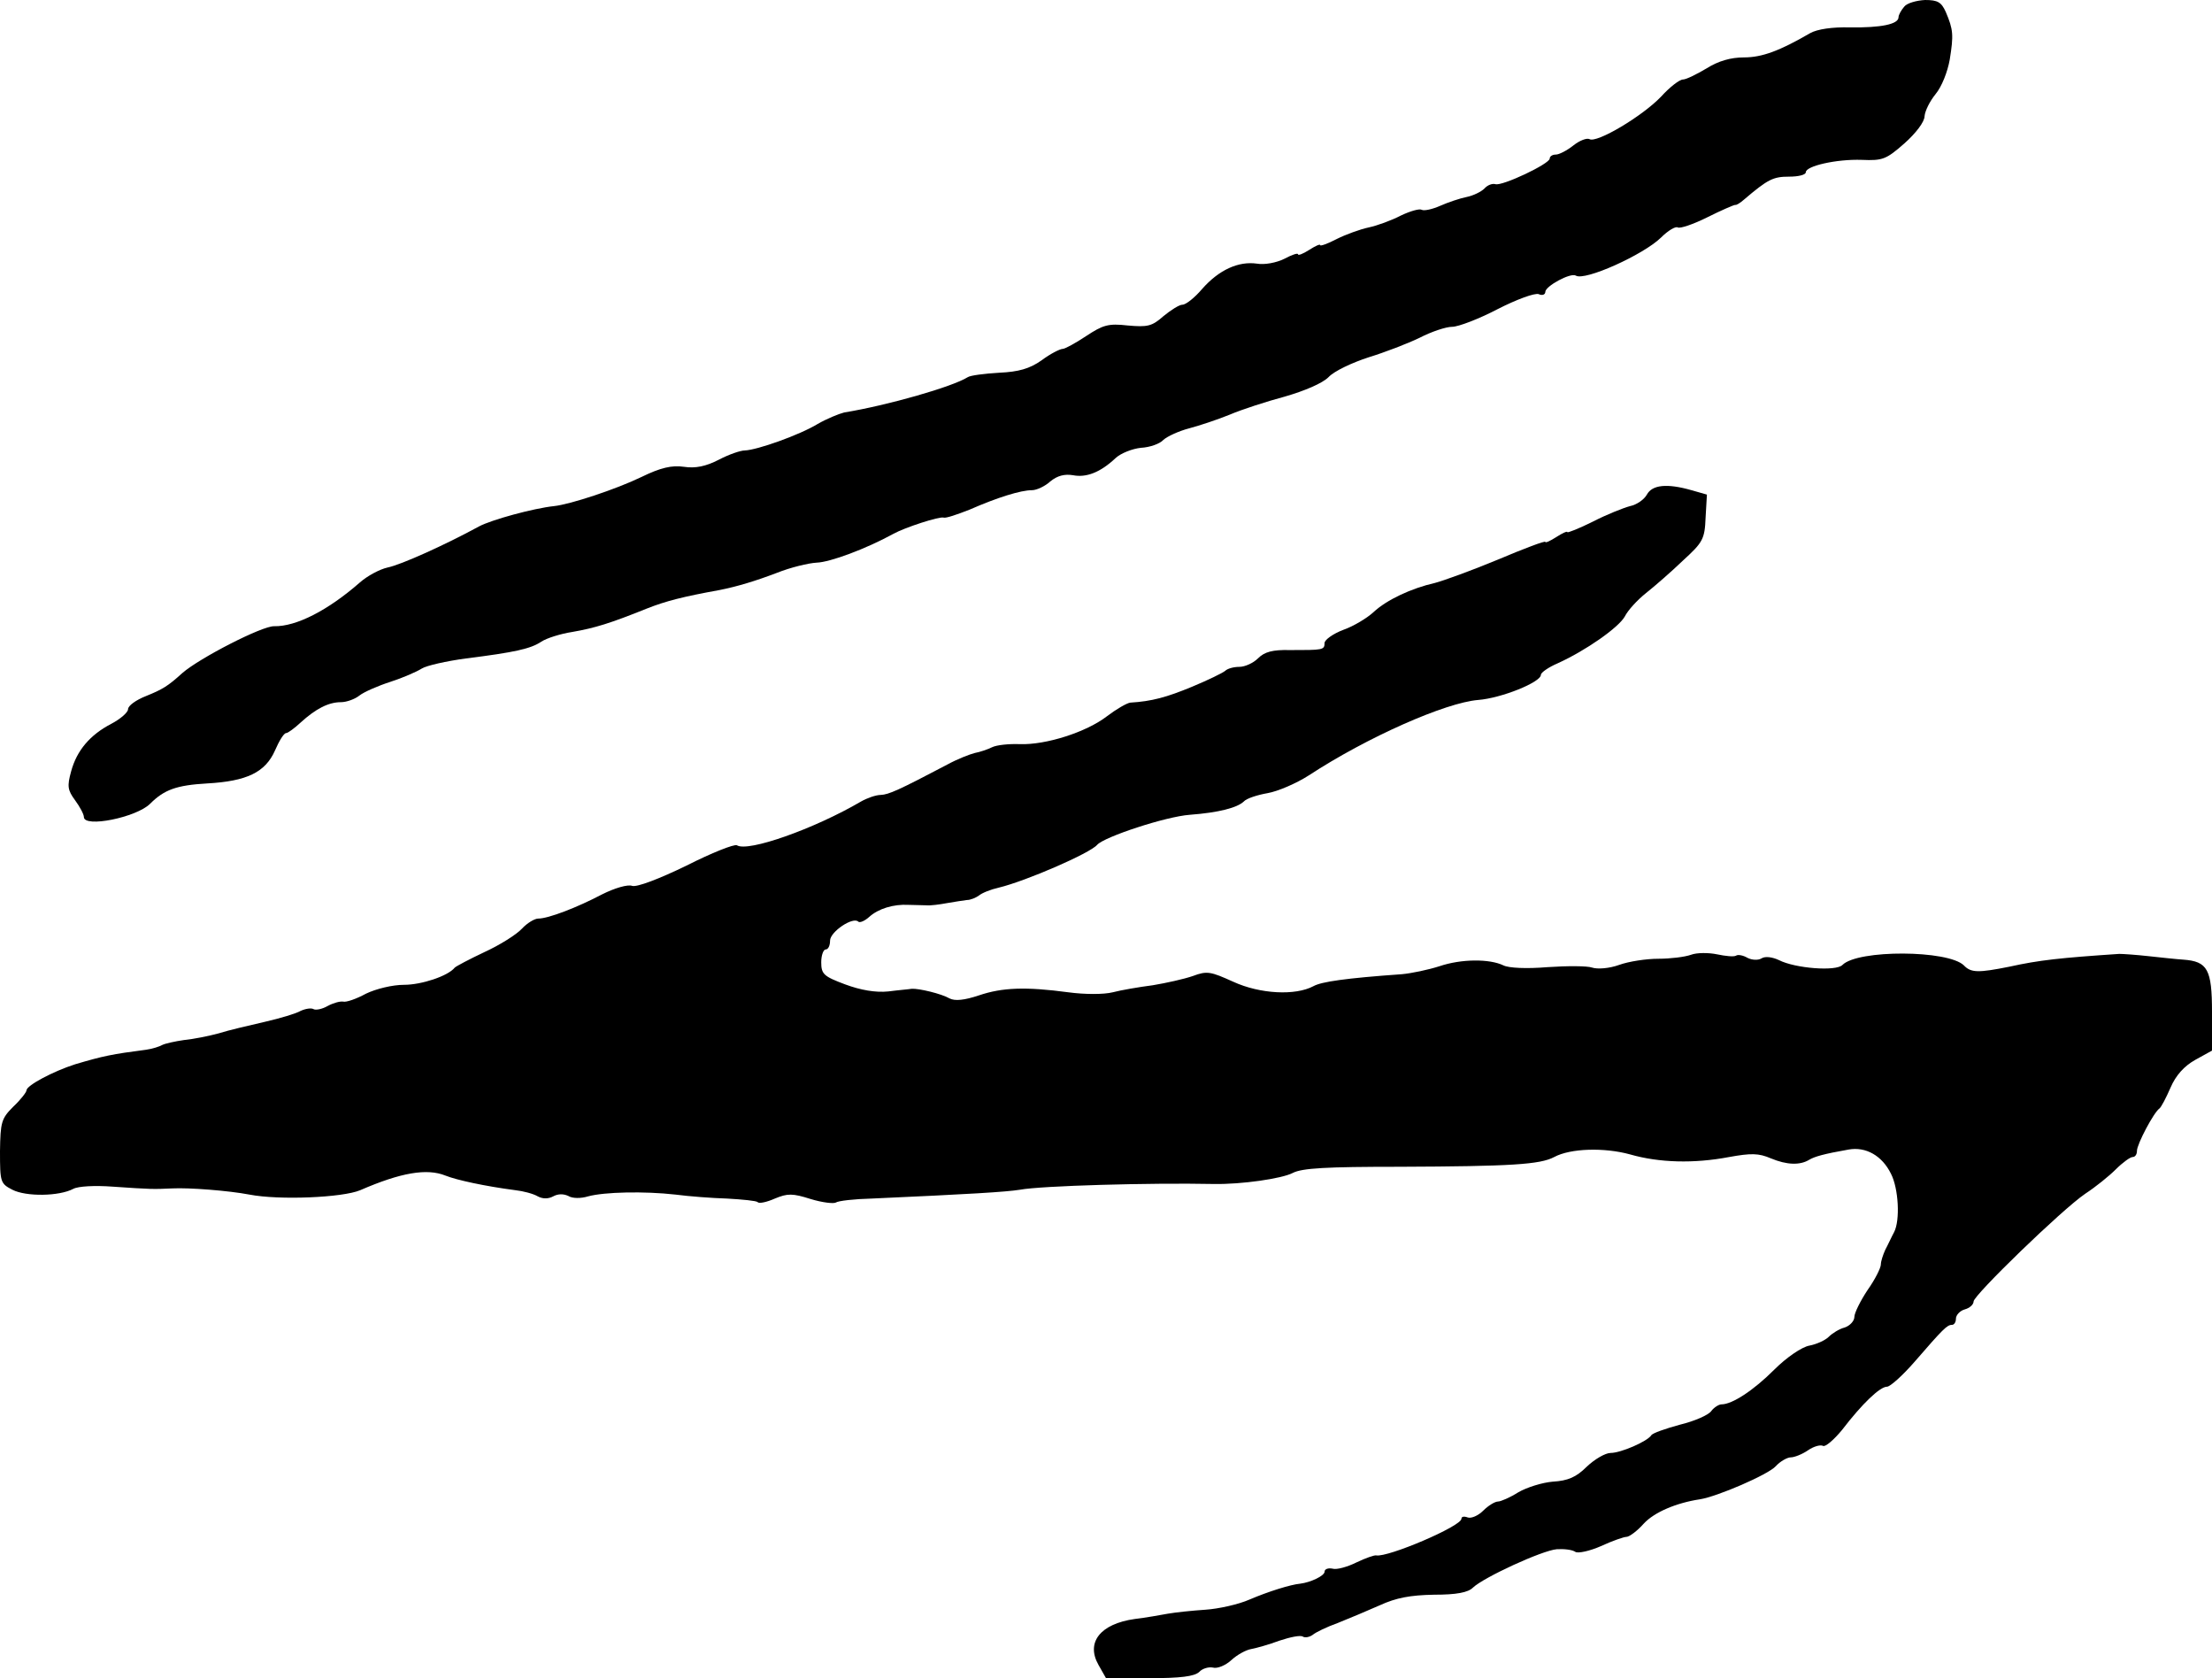 <?xml version="1.0" standalone="no"?>
<!DOCTYPE svg PUBLIC "-//W3C//DTD SVG 20010904//EN"
 "http://www.w3.org/TR/2001/REC-SVG-20010904/DTD/svg10.dtd">
<svg version="1.0" xmlns="http://www.w3.org/2000/svg"
 width="501pt" height="380pt" viewBox="0 0 501 380"
 preserveAspectRatio="xMidYMid meet">
<g transform="translate(0,380) scale(0.1,-0.1)"
fill="#000000" stroke="none">
<path d="M4313 3785 c-7 -8 -13 -19 -13 -24 0 -16 -40 -24 -110 -23 -40 1 -74
-4 -90 -13 -69 -40 -109 -55 -150 -55 -30 0 -58 -8 -85 -25 -22 -13 -46 -25
-53 -25 -8 0 -30 -17 -50 -39 -42 -44 -146 -106 -162 -96 -6 3 -22 -3 -36 -14
-15 -12 -33 -21 -40 -21 -8 0 -14 -4 -14 -9 0 -12 -108 -63 -123 -58 -7 2 -18
-2 -25 -10 -7 -7 -25 -16 -40 -19 -15 -3 -42 -12 -60 -20 -18 -8 -37 -12 -42
-9 -5 3 -26 -3 -47 -13 -21 -11 -54 -23 -73 -27 -19 -4 -52 -16 -72 -26 -21
-11 -38 -17 -38 -14 0 3 -11 -2 -25 -11 -14 -9 -25 -13 -25 -10 0 4 -14 -1
-31 -10 -18 -9 -45 -14 -62 -11 -42 6 -86 -14 -124 -57 -17 -20 -37 -36 -45
-36 -7 0 -26 -12 -43 -26 -26 -23 -36 -25 -81 -21 -44 5 -56 1 -94 -24 -24
-16 -48 -29 -53 -29 -6 0 -28 -11 -48 -26 -27 -19 -52 -26 -96 -28 -33 -2 -65
-6 -71 -10 -35 -22 -182 -64 -280 -80 -12 -3 -39 -14 -60 -26 -41 -25 -137
-59 -165 -60 -10 0 -36 -9 -59 -21 -29 -15 -53 -20 -79 -16 -27 4 -53 -2 -96
-23 -58 -28 -161 -62 -198 -66 -47 -5 -142 -31 -170 -46 -77 -42 -177 -87
-207 -93 -18 -4 -46 -19 -63 -34 -72 -63 -144 -100 -194 -99 -27 1 -169 -72
-208 -106 -33 -30 -45 -37 -82 -52 -23 -9 -41 -22 -41 -30 0 -7 -17 -22 -38
-33 -48 -25 -78 -60 -91 -108 -9 -33 -8 -42 9 -65 11 -15 20 -32 20 -38 0 -25
119 -1 150 30 32 32 60 42 129 46 90 5 132 25 154 75 9 21 20 39 25 39 4 0 19
11 33 24 34 31 63 46 91 46 13 0 32 7 42 15 10 8 42 22 70 31 28 9 60 23 71
30 11 7 56 17 100 23 112 14 147 22 171 38 12 8 44 18 70 22 52 9 87 20 169
53 43 17 82 27 165 42 40 8 80 20 130 39 30 12 71 22 90 23 30 1 111 31 173
65 27 15 105 40 114 37 5 -2 31 7 59 18 64 28 116 44 141 44 11 0 30 9 42 20
16 13 32 17 51 14 30 -6 62 6 97 39 12 11 38 21 57 23 20 1 43 9 51 18 9 8 35
20 58 26 23 6 65 20 92 31 28 12 84 30 125 41 45 13 85 30 99 44 13 14 54 33
91 45 36 11 88 31 115 44 27 14 60 25 74 25 14 0 61 18 103 40 43 22 84 37 93
34 8 -4 15 -1 15 5 0 13 57 44 69 37 20 -13 153 47 193 86 16 16 33 26 38 23
5 -3 35 7 67 23 32 16 60 28 63 28 3 -1 12 5 20 12 54 46 66 52 102 52 21 0
38 4 38 10 0 14 69 30 127 28 47 -2 55 1 96 37 26 23 46 49 46 62 1 12 12 34
25 50 14 17 27 50 32 78 9 56 8 68 -9 108 -10 22 -18 27 -47 27 -19 -1 -41 -7
-47 -15z"/>
<path d="M3730 2680 c-6 -11 -23 -23 -38 -26 -15 -4 -53 -19 -84 -35 -32 -16
-58 -26 -58 -24 0 3 -11 -2 -25 -11 -14 -9 -25 -14 -25 -11 0 3 -48 -15 -107
-40 -60 -25 -124 -48 -143 -53 -53 -12 -109 -38 -139 -66 -14 -13 -45 -32 -68
-40 -24 -9 -43 -23 -43 -30 0 -16 -4 -16 -78 -16 -40 1 -58 -4 -73 -19 -10
-10 -29 -19 -42 -19 -13 0 -27 -4 -32 -9 -6 -5 -39 -21 -75 -36 -58 -24 -91
-33 -140 -36 -8 -1 -32 -15 -53 -31 -47 -36 -138 -65 -197 -63 -25 1 -53 -2
-63 -7 -10 -5 -28 -11 -39 -13 -12 -3 -40 -14 -62 -26 -112 -59 -133 -68 -151
-69 -11 0 -31 -7 -45 -15 -106 -62 -256 -115 -281 -99 -6 3 -57 -17 -114 -46
-64 -31 -112 -49 -123 -46 -10 4 -40 -5 -68 -19 -57 -30 -122 -55 -145 -55 -8
0 -25 -10 -37 -23 -12 -13 -50 -37 -85 -53 -34 -16 -64 -32 -67 -35 -15 -19
-75 -39 -115 -39 -26 0 -63 -9 -86 -20 -22 -12 -45 -20 -52 -18 -7 1 -22 -3
-35 -10 -12 -7 -27 -10 -32 -7 -5 3 -18 1 -29 -4 -10 -6 -47 -17 -82 -25 -35
-8 -82 -19 -104 -26 -22 -6 -57 -13 -78 -15 -21 -3 -43 -8 -49 -11 -7 -4 -23
-9 -37 -11 -77 -10 -97 -14 -161 -33 -50 -16 -110 -48 -110 -59 0 -4 -13 -21
-30 -37 -27 -27 -29 -35 -30 -101 0 -70 1 -73 28 -87 31 -16 106 -15 138 2 11
6 49 8 89 5 87 -6 92 -6 135 -4 38 2 128 -5 175 -14 67 -13 211 -7 251 10 92
40 151 50 193 33 25 -10 89 -24 158 -33 18 -2 41 -8 51 -14 11 -6 24 -6 35 0
11 6 23 6 34 1 9 -6 29 -6 45 -1 37 10 127 12 198 4 30 -4 83 -8 117 -9 35 -2
66 -5 69 -8 3 -4 21 0 39 8 29 12 40 12 81 -1 26 -8 52 -11 57 -8 6 4 42 8 81
9 223 10 305 15 336 20 48 9 294 16 440 13 62 -1 153 12 178 25 21 11 76 14
242 14 252 1 318 5 350 22 37 20 114 22 172 6 66 -19 145 -21 224 -6 50 9 67
9 95 -3 36 -15 66 -16 87 -3 12 7 32 13 89 23 39 7 76 -14 96 -55 17 -33 21
-105 7 -132 -6 -11 -14 -29 -20 -40 -5 -11 -10 -26 -10 -33 0 -8 -13 -34 -30
-58 -16 -24 -30 -52 -30 -61 0 -9 -10 -20 -22 -24 -12 -3 -28 -13 -36 -21 -8
-8 -28 -17 -44 -20 -17 -3 -52 -27 -79 -54 -48 -48 -96 -79 -120 -79 -6 0 -17
-7 -23 -15 -6 -9 -38 -23 -71 -31 -33 -9 -62 -19 -65 -24 -9 -14 -69 -40 -92
-40 -12 0 -36 -14 -54 -31 -24 -24 -43 -32 -77 -34 -24 -2 -59 -13 -78 -24
-19 -12 -40 -21 -46 -21 -7 0 -22 -9 -34 -21 -11 -11 -27 -18 -35 -15 -8 3
-14 2 -14 -3 0 -17 -167 -88 -193 -83 -4 1 -24 -6 -45 -16 -20 -10 -45 -17
-54 -14 -10 2 -18 -1 -18 -7 0 -9 -31 -24 -55 -27 -22 -2 -73 -18 -115 -36
-25 -11 -70 -21 -100 -23 -30 -2 -68 -6 -85 -9 -16 -3 -50 -9 -75 -12 -78 -11
-111 -53 -82 -104 l17 -30 98 0 c71 0 102 4 113 14 7 8 22 12 31 10 10 -3 29
5 42 17 13 12 33 23 45 25 11 2 40 10 64 19 24 8 48 13 53 9 5 -3 15 -1 22 4
7 6 32 18 57 27 25 10 68 28 95 40 37 17 69 23 123 24 51 0 77 5 88 16 24 23
156 84 190 87 16 1 35 -1 42 -6 6 -4 33 2 58 13 26 12 52 21 58 21 6 0 24 13
39 30 24 26 74 47 127 55 39 6 155 56 172 75 10 11 26 20 34 20 8 0 26 7 39
16 13 9 28 13 34 10 5 -3 24 13 43 36 46 60 86 98 102 98 7 0 35 25 62 56 65
75 74 84 85 84 5 0 9 6 9 14 0 8 9 18 20 21 11 3 20 11 20 18 0 14 200 208
253 244 23 15 54 40 69 55 16 16 33 28 38 28 6 0 10 6 10 14 0 15 38 87 51 96
4 3 15 24 25 47 12 28 31 49 56 63 l38 21 0 87 c0 97 -10 115 -65 119 -16 1
-52 5 -80 8 -27 3 -57 5 -65 5 -134 -9 -181 -14 -249 -29 -70 -14 -87 -14
-103 3 -36 35 -240 36 -275 1 -14 -15 -107 -8 -144 11 -15 7 -31 9 -39 4 -8
-5 -22 -4 -32 1 -10 6 -22 8 -26 5 -5 -3 -24 -1 -43 3 -19 4 -46 4 -59 -1 -14
-5 -47 -9 -74 -9 -27 0 -67 -6 -89 -14 -22 -8 -49 -10 -61 -6 -11 4 -57 4
-101 1 -48 -4 -88 -2 -100 4 -31 15 -95 15 -145 -2 -25 -8 -63 -16 -85 -18
-127 -9 -182 -17 -200 -27 -41 -22 -121 -18 -182 10 -51 23 -59 25 -91 13 -20
-7 -61 -16 -91 -21 -31 -4 -72 -11 -91 -16 -20 -5 -63 -5 -100 0 -97 13 -150
11 -203 -7 -33 -11 -54 -13 -66 -7 -19 11 -70 23 -86 22 -5 -1 -30 -3 -53 -6
-29 -3 -63 3 -98 16 -48 18 -54 23 -54 50 0 16 5 29 10 29 6 0 10 9 10 20 0
20 52 55 64 43 3 -3 14 1 25 11 20 18 54 29 89 27 12 0 30 -1 40 -1 9 -1 31 2
47 5 17 3 37 6 45 7 8 0 20 5 27 10 7 6 27 14 45 18 62 15 207 78 223 97 16
18 155 64 210 68 66 5 107 16 122 30 6 7 31 15 54 19 23 4 65 22 93 40 133 87
310 165 384 171 52 4 142 40 142 57 0 5 17 17 38 26 64 29 138 81 152 106 7
14 28 37 48 53 19 15 57 48 83 73 46 42 50 49 52 98 l3 52 -35 10 c-56 16 -89
12 -101 -10z"/>
</g>
</svg>
